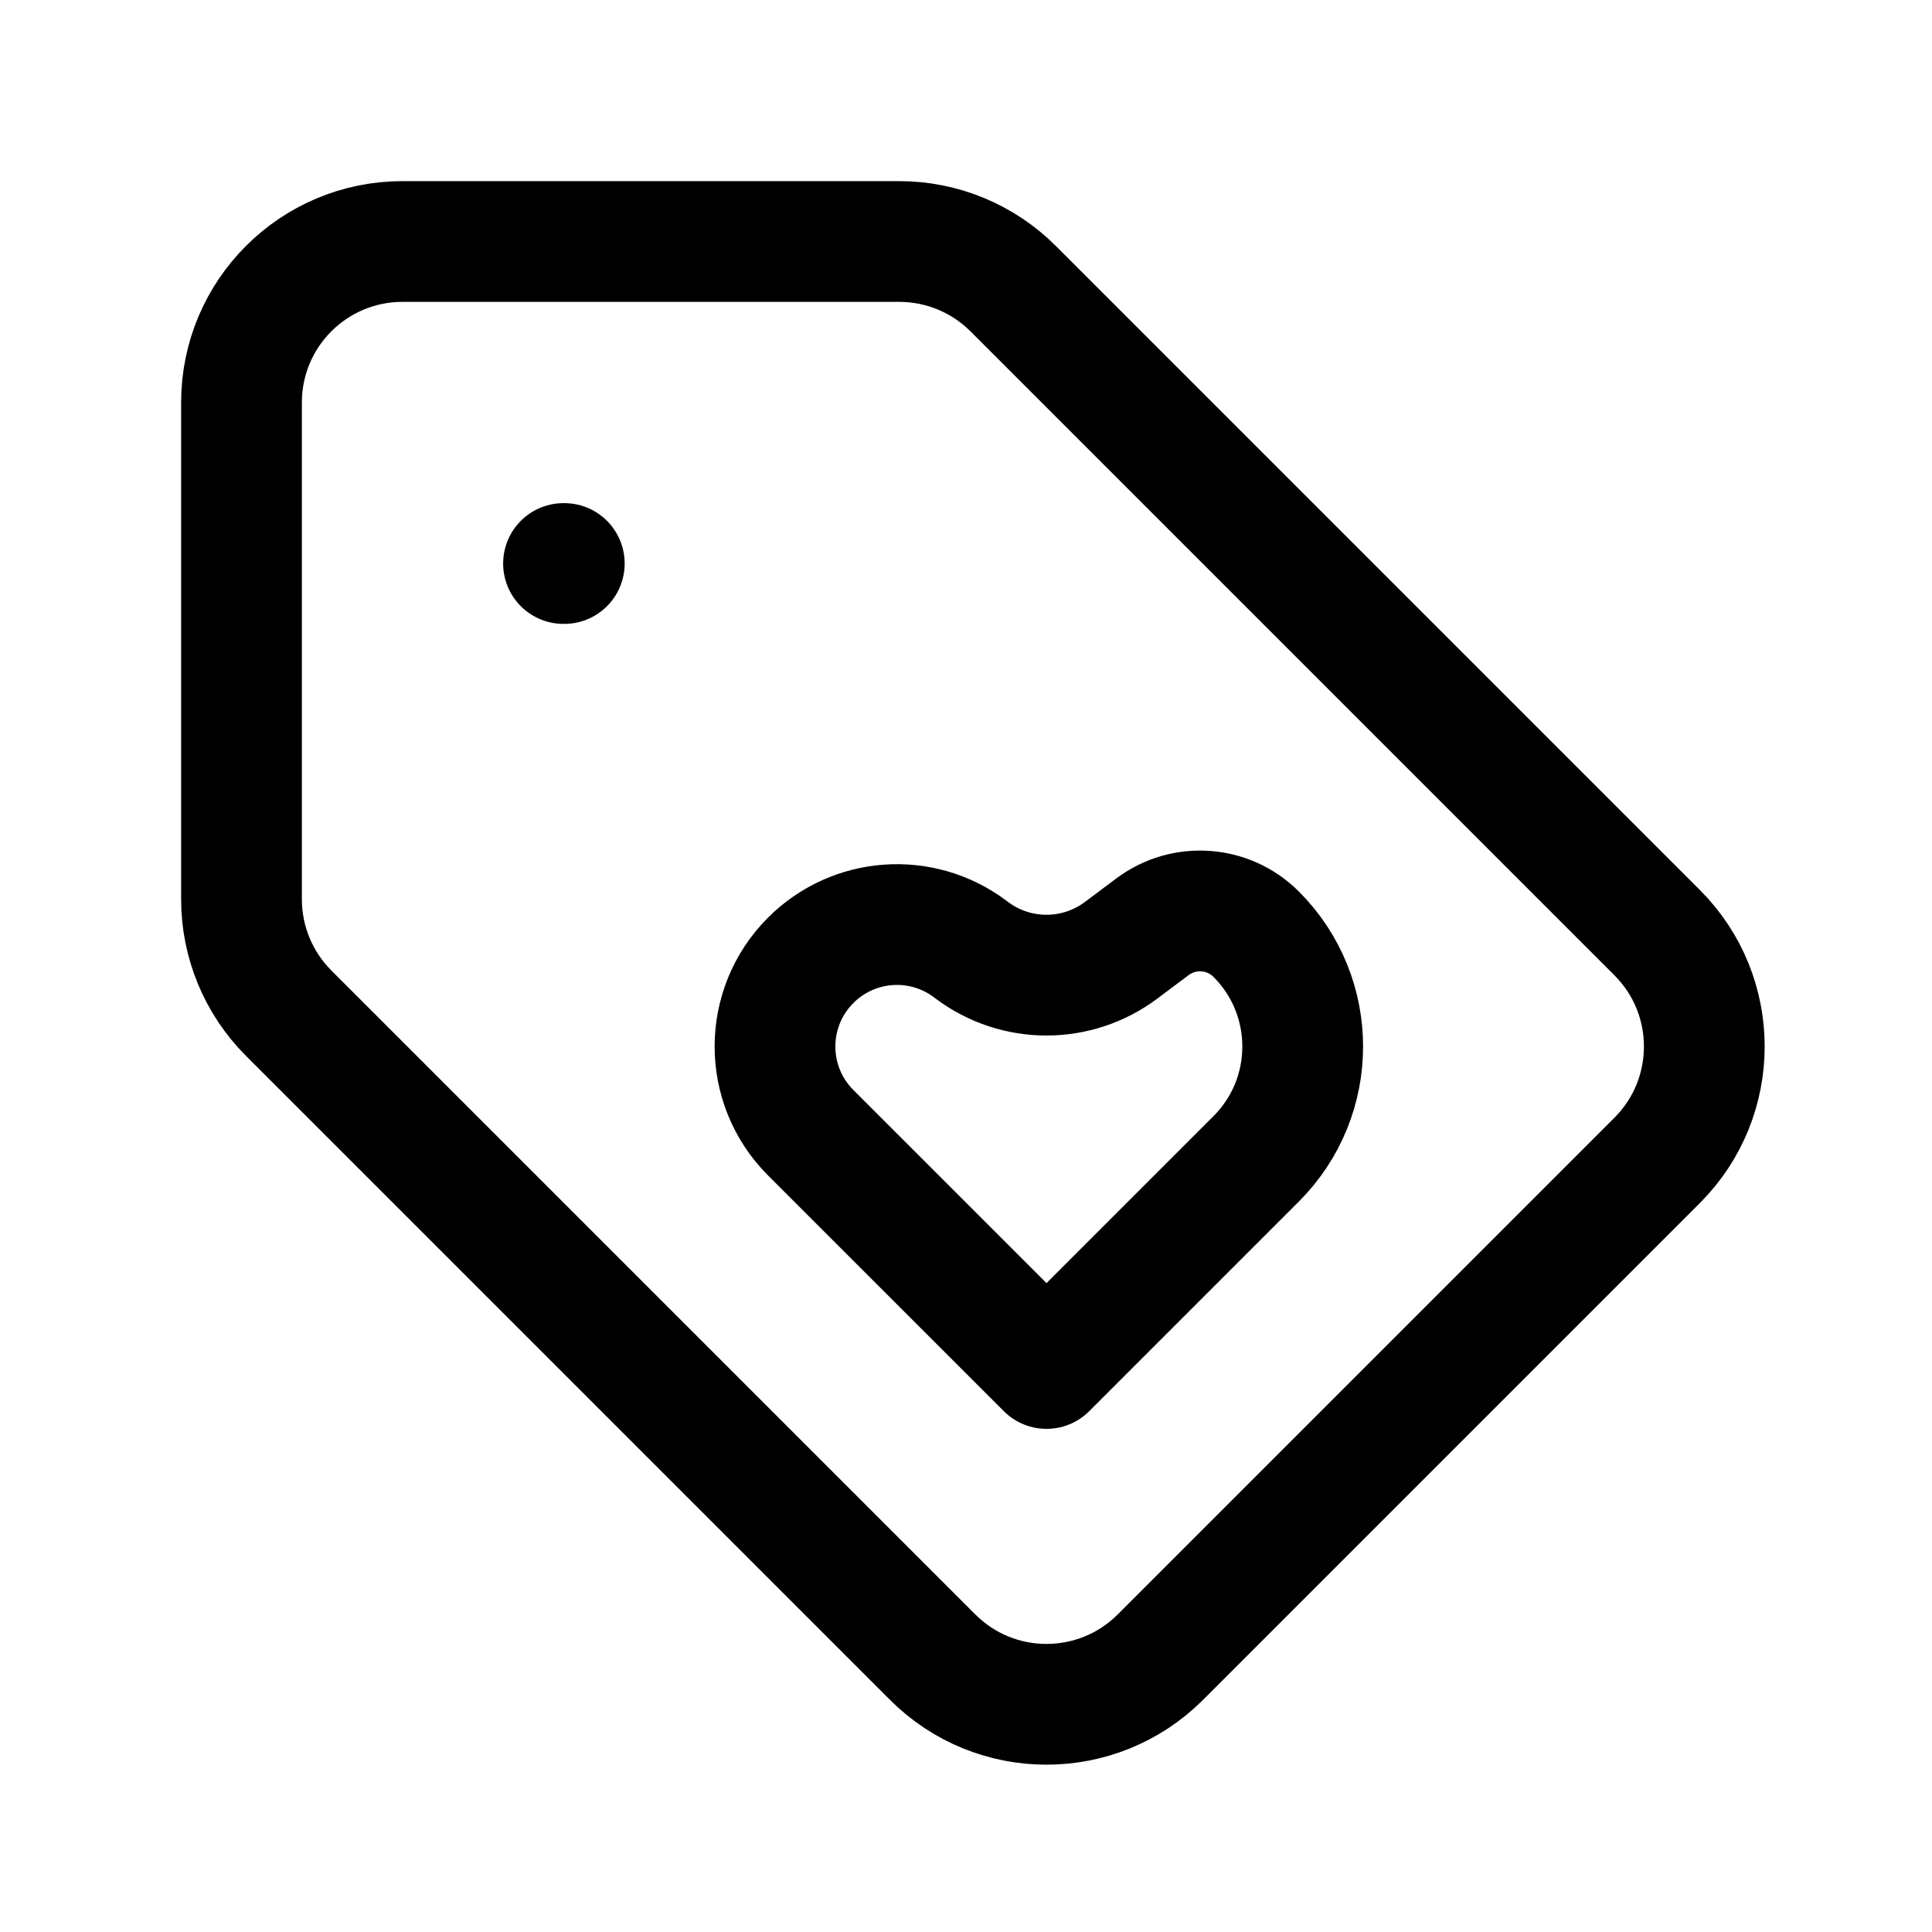 <svg width="40" height="40" viewBox="0 0 40 40" fill="none" xmlns="http://www.w3.org/2000/svg">
<path d="M11.667 11.667H11.683M5 8.333V18.619C5 19.503 5.351 20.351 5.976 20.976L19.31 34.31C20.611 35.611 22.722 35.611 24.024 34.31L34.31 24.024C35.611 22.722 35.611 20.611 34.31 19.31L20.976 5.976C20.351 5.351 19.503 5 18.619 5H8.333C6.492 5 5 6.492 5 8.333ZM21.667 28.333L26.008 23.992C27.292 22.708 27.292 20.626 26.008 19.342C25.43 18.763 24.514 18.698 23.859 19.189L23.212 19.674C22.296 20.361 21.037 20.361 20.121 19.674L20.085 19.647C19.08 18.893 17.674 18.993 16.785 19.882C15.799 20.867 15.799 22.466 16.785 23.452L21.667 28.333Z" stroke="black" stroke-width="2.5" stroke-linecap="round" stroke-linejoin="round"/>
</svg>

